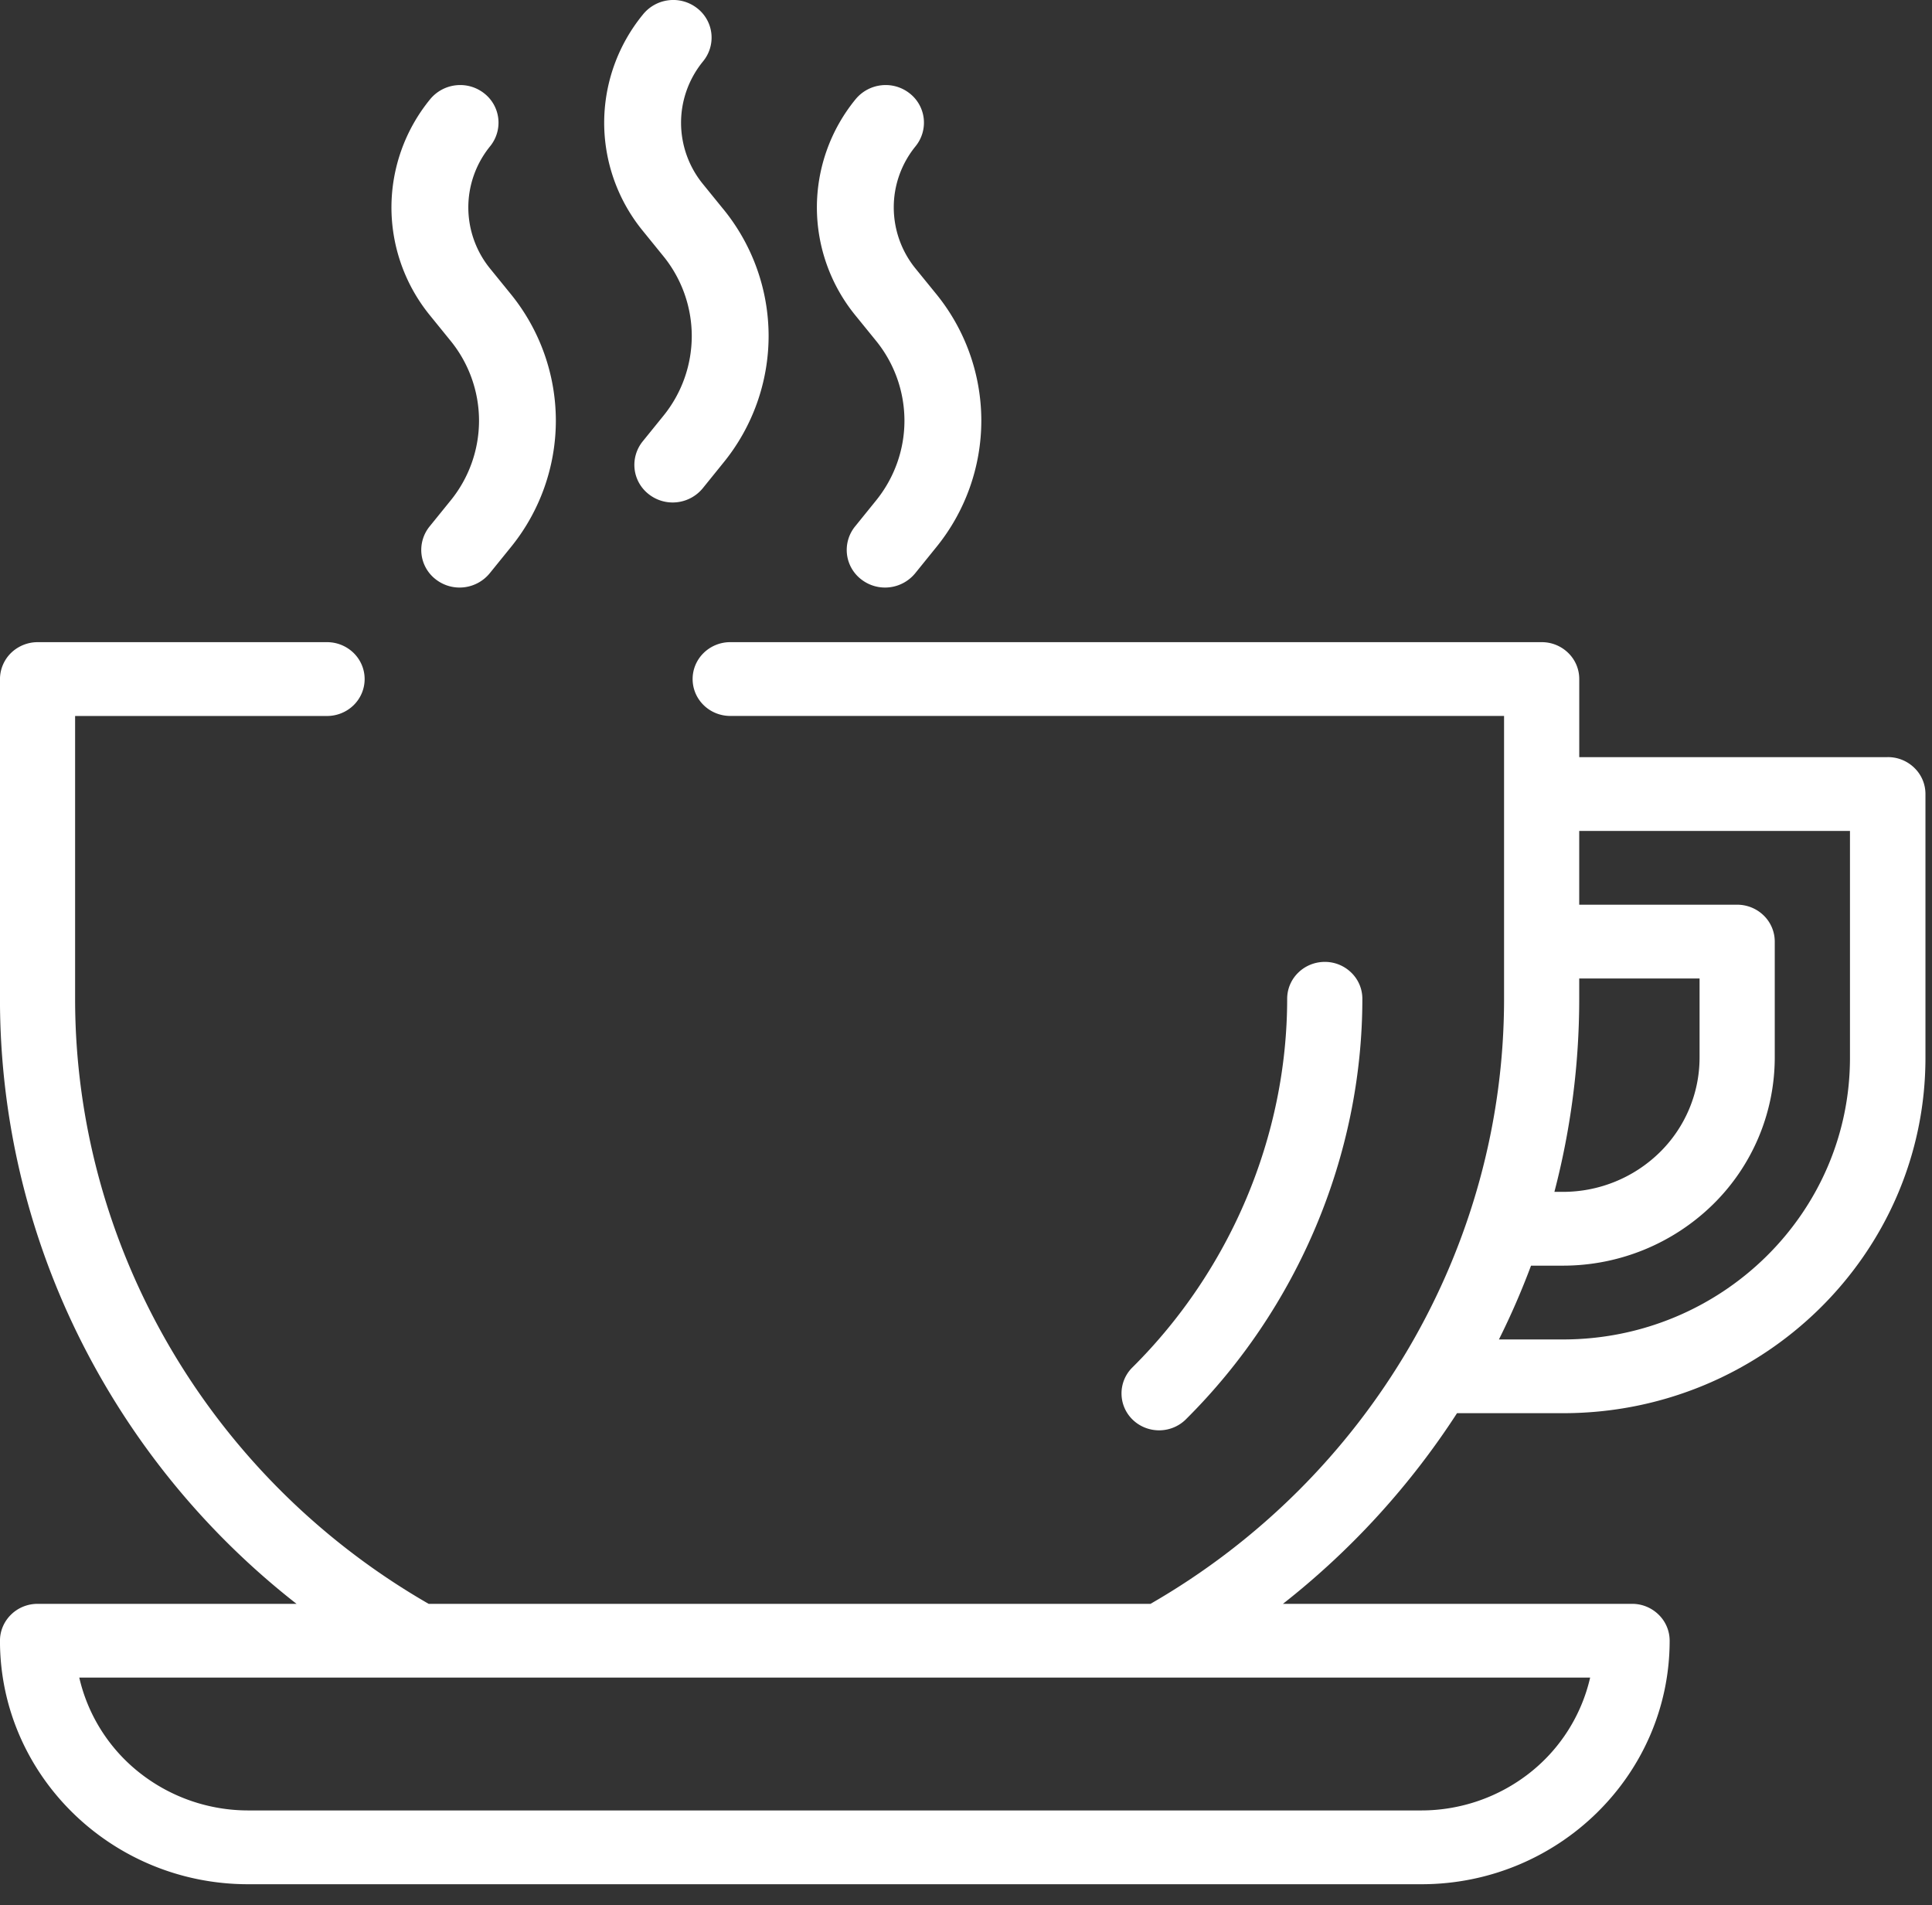 <svg width="72" height="71" fill="none" xmlns="http://www.w3.org/2000/svg"><rect width="100%" height="100%" fill="#333333" stroke="none"/><path d="M70.346 28.216H58.854v-2.91a1.352 1.352 0 0 0-.41-.973 1.405 1.405 0 0 0-.991-.402h-30.27a1.414 1.414 0 0 0-.971.413c-.257.257-.4.602-.4.961 0 .36.143.705.4.962.256.257.605.405.97.413h28.87v10.542c0 9.259-5.04 17.865-13.176 22.547H15.975C7.838 55.087 2.799 46.48 2.799 37.222v-10.54h9.39c.37 0 .727-.145.99-.403s.41-.608.41-.973c0-.364-.147-.714-.41-.972a1.415 1.415 0 0 0-.99-.403H1.4a1.425 1.425 0 0 0-.99.403 1.373 1.373 0 0 0-.411.972v11.916a28.37 28.37 0 0 0 2.902 12.511 28.924 28.924 0 0 0 8.15 10.036H1.4c-.372 0-.728.145-.99.403-.263.258-.411.607-.411.972 0 5.003 4.149 9.074 9.249 9.074h43.725c5.097 0 9.25-4.07 9.25-9.074a1.353 1.353 0 0 0-.411-.972 1.402 1.402 0 0 0-.991-.403h-13.01a29.225 29.225 0 0 0 6.488-7.105h3.957c7.444 0 13.5-5.942 13.5-13.245v-9.83a1.352 1.352 0 0 0-.414-.974 1.405 1.405 0 0 0-.997-.4ZM59.26 62.518A6.32 6.32 0 0 1 57 66.075a6.536 6.536 0 0 1-4.03 1.393H9.246a6.535 6.535 0 0 1-4.03-1.393 6.32 6.32 0 0 1-2.262-3.557h56.308-.002Zm-.407-25.296v-.757h4.485v2.955a4.953 4.953 0 0 1-1.493 3.532 5.146 5.146 0 0 1-3.6 1.464h-.317c.614-2.35.925-4.768.925-7.194Zm10.09 2.2c0 5.789-4.798 10.494-10.697 10.494h-2.385a28.55 28.55 0 0 0 1.196-2.75h1.189a7.982 7.982 0 0 0 5.58-2.27 7.681 7.681 0 0 0 2.314-5.475V35.09c0-.365-.147-.715-.41-.972a1.415 1.415 0 0 0-.991-.403h-5.886v-2.75h10.09v8.456ZM26.945 7.781l-.744-.916a3.616 3.616 0 0 1-.82-2.287c-.001-.831.287-1.638.816-2.287a1.393 1.393 0 0 0 .314-1.038 1.383 1.383 0 0 0-.533-.949A1.441 1.441 0 0 0 24.916.01a1.449 1.449 0 0 0-.96.536 6.375 6.375 0 0 0-1.44 4.035 6.376 6.376 0 0 0 1.448 4.032l.744.917a4.725 4.725 0 0 1 1.072 2.988 4.723 4.723 0 0 1-1.067 2.99l-.763.942a1.396 1.396 0 0 0-.3 1.033 1.385 1.385 0 0 0 .532.938 1.441 1.441 0 0 0 1.052.295 1.45 1.45 0 0 0 .957-.522l.761-.942a7.485 7.485 0 0 0 1.692-4.737 7.486 7.486 0 0 0-1.698-4.734ZM34.874 10.936l-.746-.917a3.614 3.614 0 0 1-.82-2.286c-.002-.831.286-1.638.816-2.287a1.396 1.396 0 0 0 .3-1.033 1.383 1.383 0 0 0-.531-.939 1.441 1.441 0 0 0-1.053-.295 1.45 1.45 0 0 0-.957.522 6.375 6.375 0 0 0-1.44 4.035 6.376 6.376 0 0 0 1.447 4.032l.745.917a4.725 4.725 0 0 1 1.071 2.988c.001 1.086-.375 2.14-1.067 2.99l-.762.942a1.393 1.393 0 0 0-.314 1.038 1.383 1.383 0 0 0 .533.948 1.441 1.441 0 0 0 1.062.294 1.45 1.45 0 0 0 .96-.536l.762-.942a7.485 7.485 0 0 0 1.691-4.736 7.485 7.485 0 0 0-1.697-4.735ZM19.017 10.936l-.744-.916a3.615 3.615 0 0 1-.82-2.286c-.001-.832.287-1.639.816-2.288a1.392 1.392 0 0 0 .3-1.033 1.385 1.385 0 0 0-.531-.939 1.441 1.441 0 0 0-1.053-.295 1.45 1.45 0 0 0-.957.522 6.377 6.377 0 0 0-1.44 4.035 6.378 6.378 0 0 0 1.447 4.032l.744.917a4.724 4.724 0 0 1 1.073 2.988 4.723 4.723 0 0 1-1.067 2.989l-.764.943a1.393 1.393 0 0 0-.314 1.038 1.383 1.383 0 0 0 .533.948 1.442 1.442 0 0 0 1.062.294 1.45 1.45 0 0 0 .96-.536l.763-.942a7.485 7.485 0 0 0 1.69-4.737 7.486 7.486 0 0 0-1.698-4.734Z" fill="#fff"/><path d="M49.37 35.846c-.371 0-.728.145-.99.403-.264.257-.411.607-.411.972 0 5.103-2.11 10.118-5.79 13.76a1.36 1.36 0 0 0 .03 1.923c.261.254.612.396.979.399.366.002.72-.137.983-.387 4.195-4.152 6.6-9.87 6.6-15.695a1.353 1.353 0 0 0-.41-.972 1.403 1.403 0 0 0-.99-.403Z" fill="#fff"/></svg>